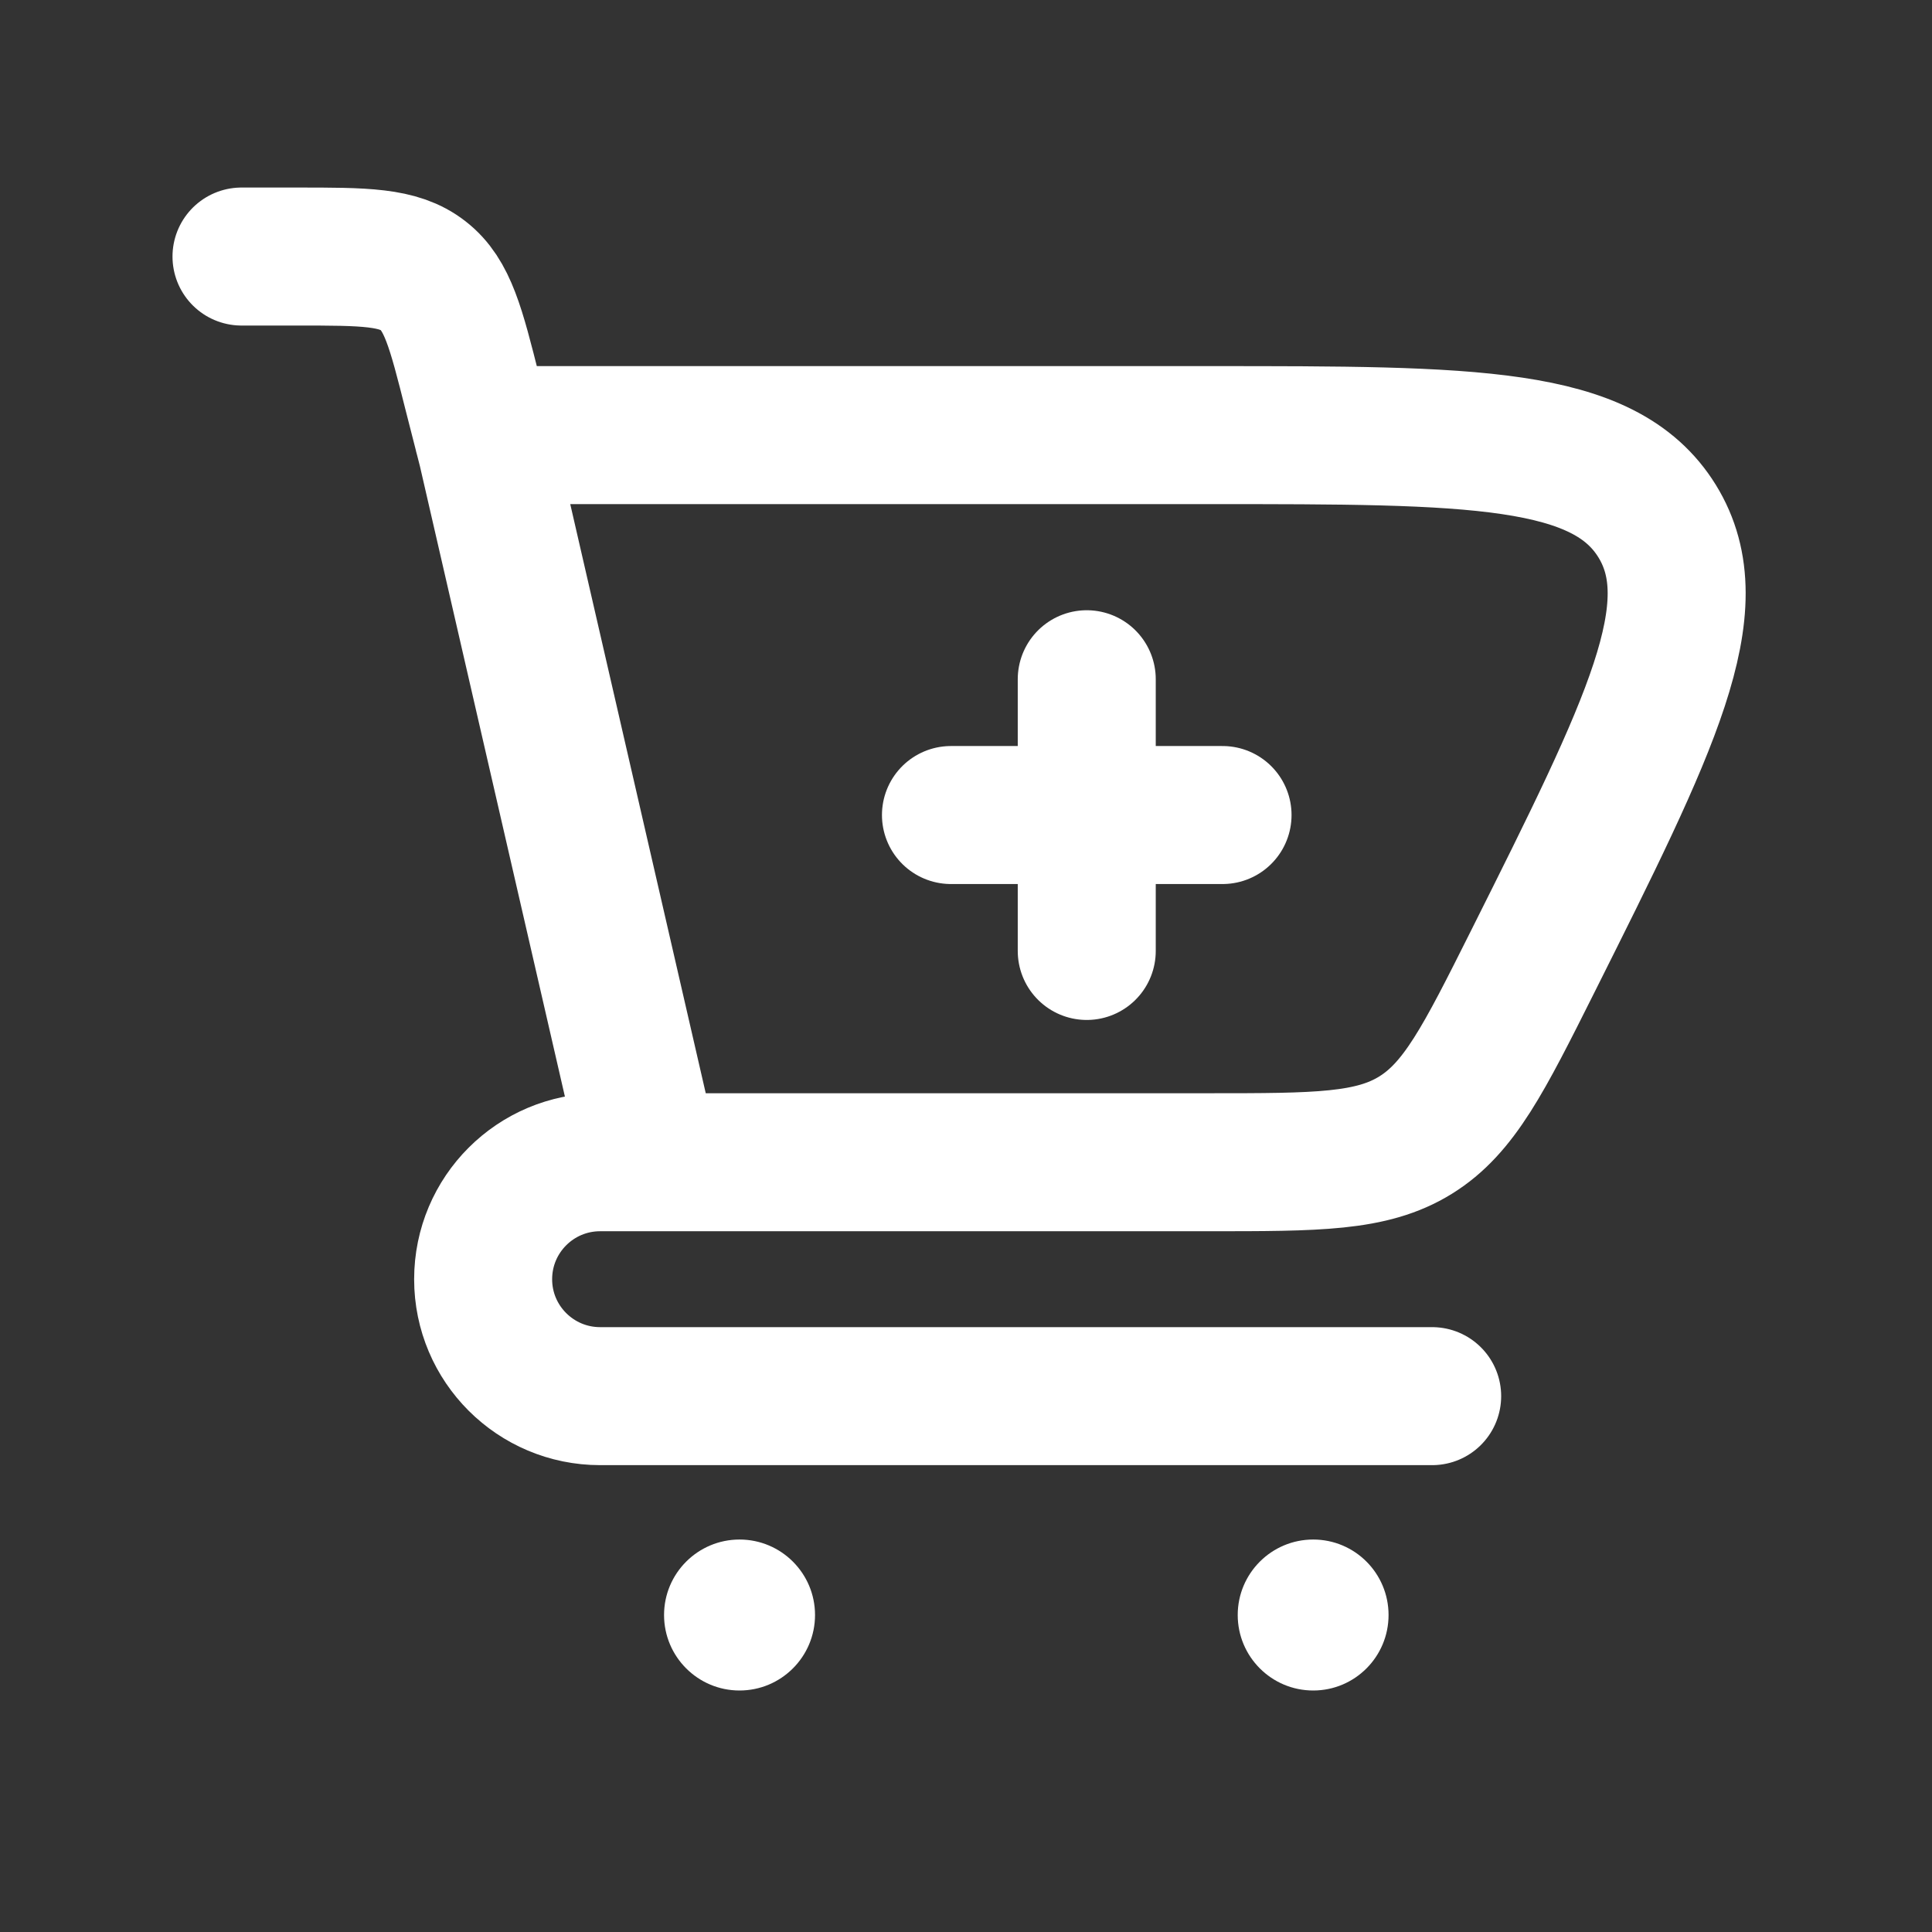 <svg width="14" height="14" viewBox="0 0 14 14" fill="none" xmlns="http://www.w3.org/2000/svg">
<rect x="0" y="0" width="14" height="14" fill="#333333" stroke="none"/>
<path d="M5.359 12.25C5.661 12.25 5.906 12.005 5.906 11.703C5.906 11.401 5.661 11.156 5.359 11.156C5.057 11.156 4.812 11.401 4.812 11.703C4.812 12.005 5.057 12.25 5.359 12.25Z" fill="white"/>
<path d="M9.516 12.25C9.818 12.25 10.062 12.005 10.062 11.703C10.062 11.401 9.818 11.156 9.516 11.156C9.214 11.156 8.969 11.401 8.969 11.703C8.969 12.005 9.214 12.25 9.516 12.25Z" fill="white"/>
<path d="M4.716 8.422H8.757C9.546 8.422 9.94 8.422 10.257 8.226C10.574 8.03 10.752 7.676 11.107 6.967C11.964 5.255 12.392 4.399 12.008 3.776C11.623 3.153 10.671 3.153 8.766 3.153H3.501M4.716 8.422L3.529 3.261L3.424 2.85C3.304 2.374 3.244 2.136 3.066 1.998C2.888 1.859 2.643 1.859 2.152 1.859H1.75M4.716 8.422H4.349C3.881 8.422 3.501 8.801 3.501 9.27C3.501 9.738 3.881 10.117 4.349 10.117H10.378" stroke="white" stroke-linecap="round" stroke-linejoin="round"/>
<path d="M7.875 4.922V6.891M8.859 5.906H6.891" stroke="white" stroke-linecap="round"/>
</svg>
